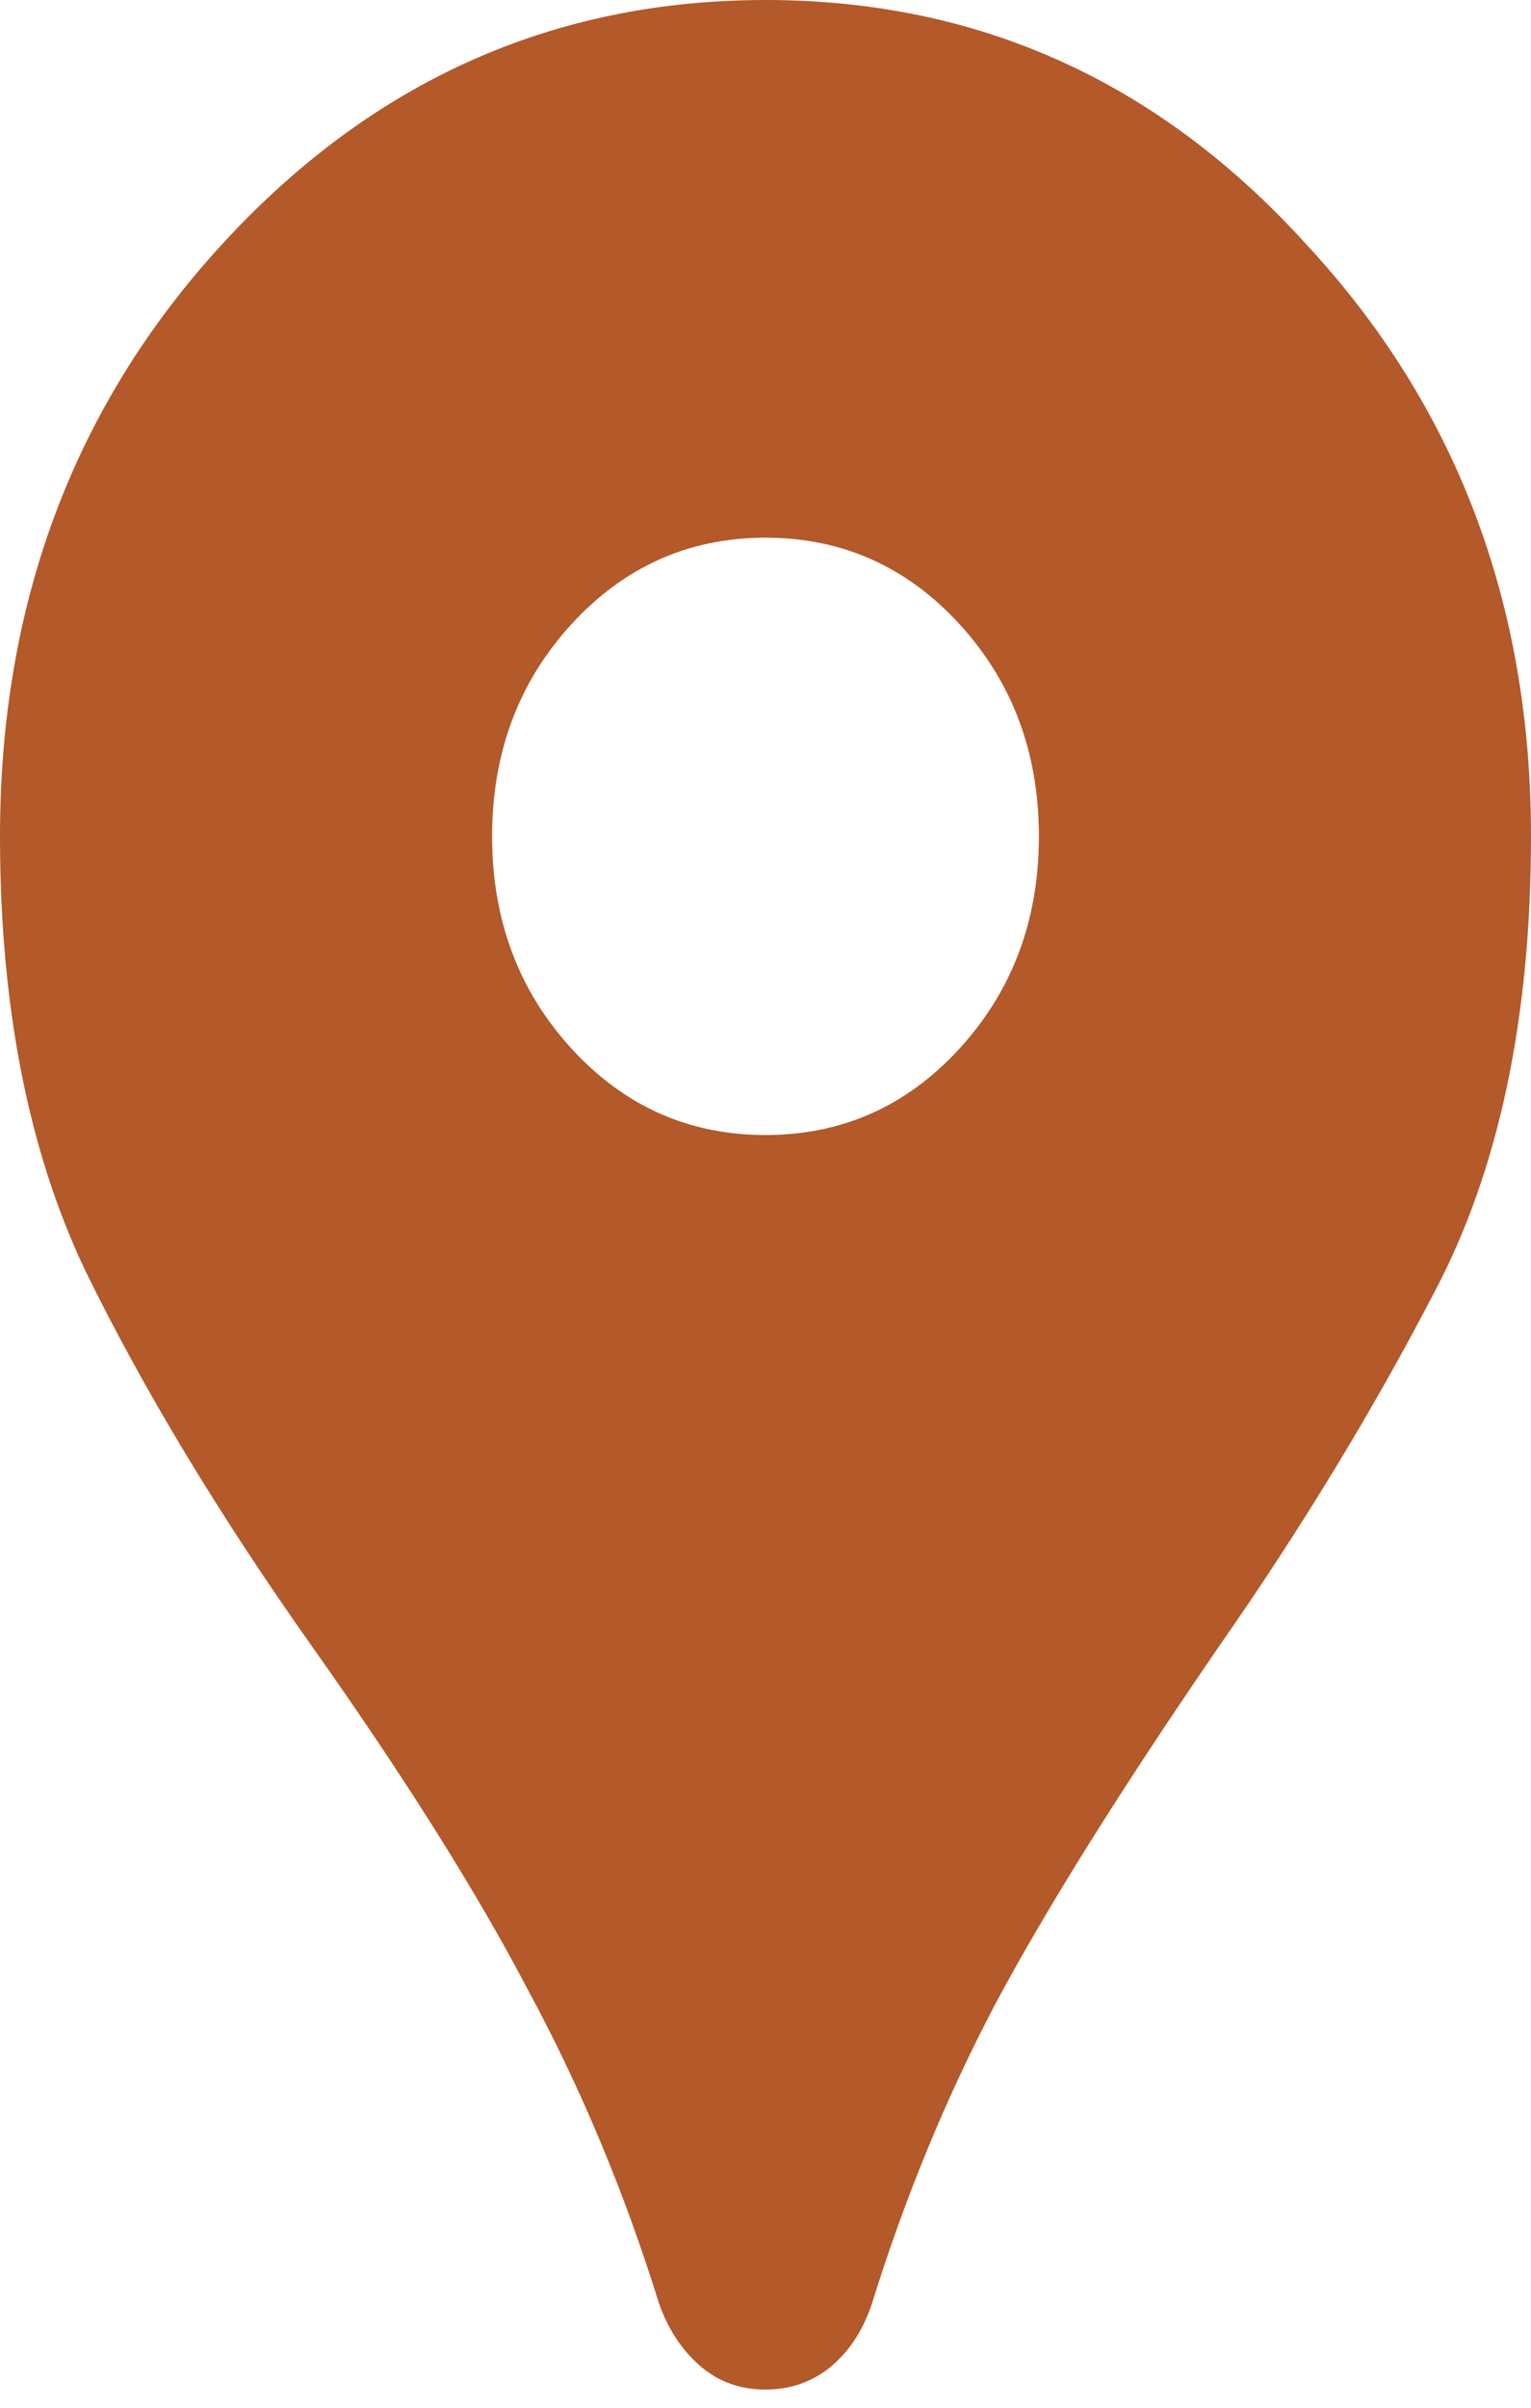 <svg width="14" height="22" viewBox="0 0 14 22" fill="none" xmlns="http://www.w3.org/2000/svg">
<path d="M7 21.834C6.767 21.834 6.567 21.762 6.4 21.616C6.233 21.471 6.108 21.28 6.025 21.043C5.708 20.024 5.308 19.069 4.825 18.177C4.358 17.286 3.7 16.239 2.85 15.039C2 13.838 1.308 12.691 0.775 11.6C0.258 10.508 0 9.189 0 7.642C0 5.513 0.675 3.712 2.025 2.238C3.392 0.746 5.05 0 7 0C8.95 0 10.6 0.746 11.95 2.238C13.317 3.712 14 5.513 14 7.642C14 9.298 13.708 10.681 13.125 11.791C12.558 12.882 11.9 13.965 11.15 15.039C10.25 16.349 9.567 17.44 9.1 18.314C8.65 19.169 8.275 20.079 7.975 21.043C7.892 21.298 7.758 21.498 7.575 21.643C7.408 21.771 7.217 21.834 7 21.834ZM7 10.371C7.7 10.371 8.292 10.108 8.775 9.58C9.258 9.052 9.5 8.406 9.5 7.642C9.5 6.878 9.258 6.232 8.775 5.704C8.292 5.177 7.7 4.913 7 4.913C6.3 4.913 5.708 5.177 5.225 5.704C4.742 6.232 4.5 6.878 4.5 7.642C4.5 8.406 4.742 9.052 5.225 9.58C5.708 10.108 6.3 10.371 7 10.371Z" fill="#B3592A"/>
</svg>
